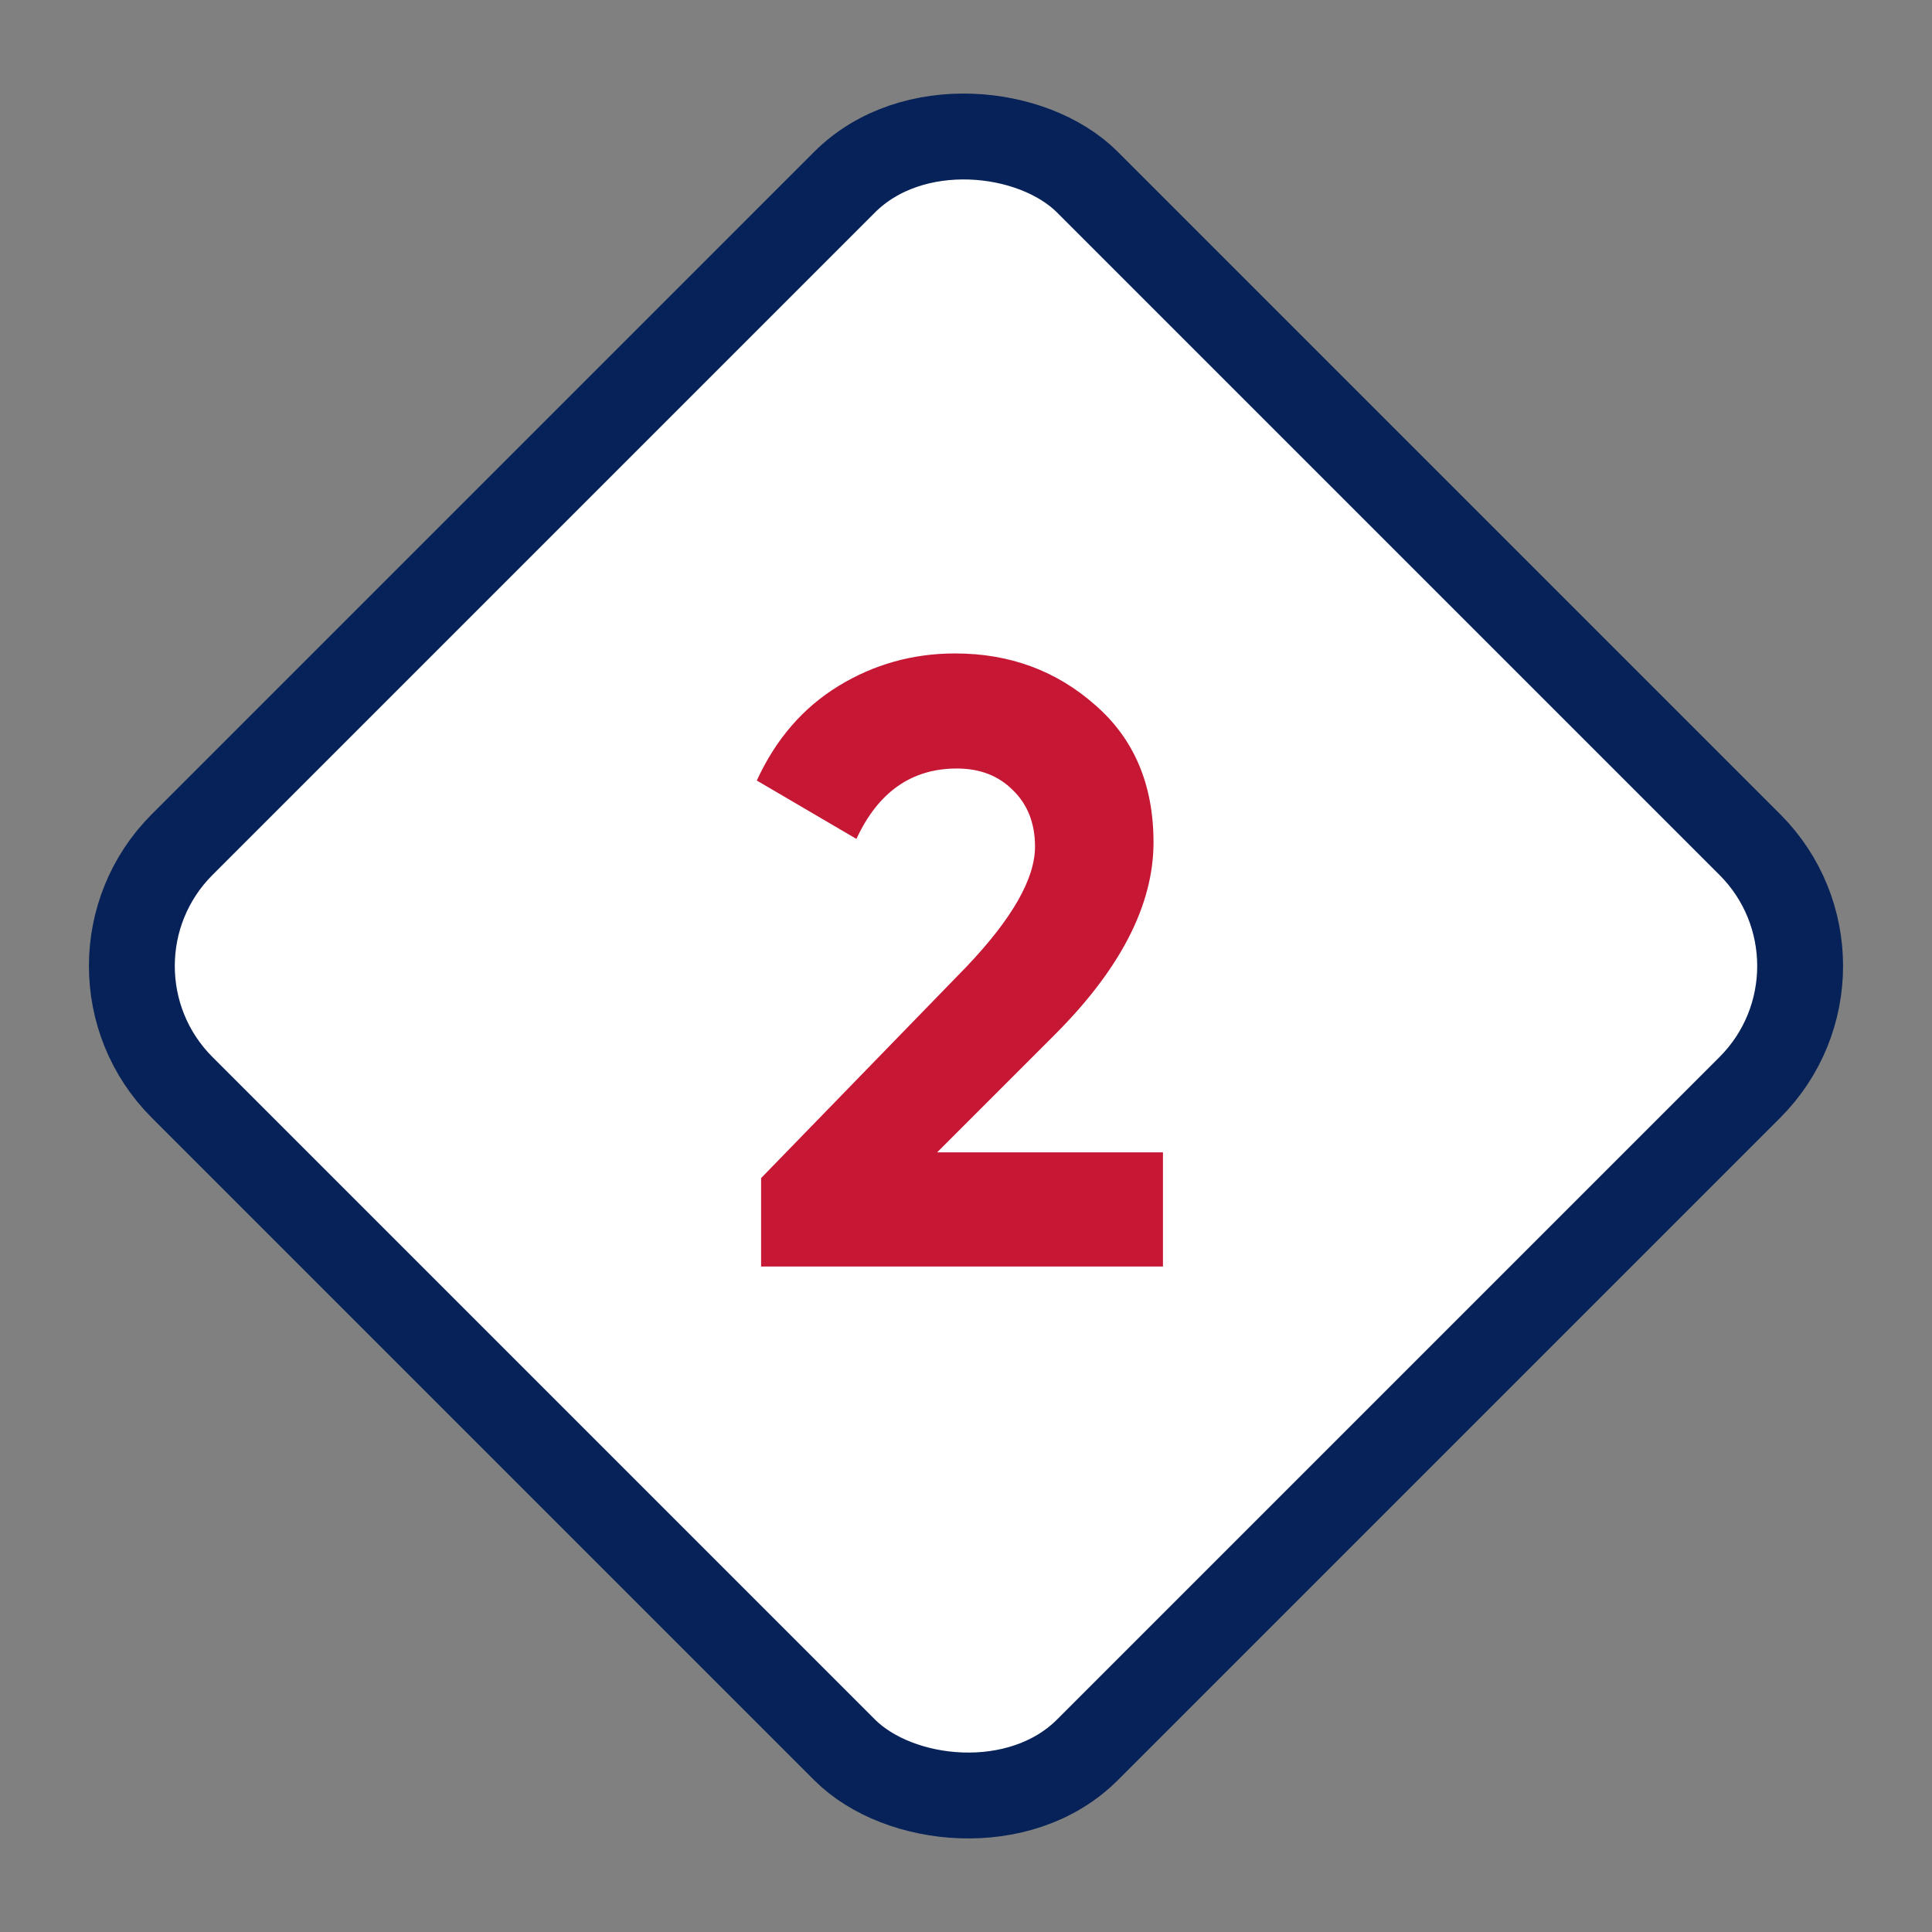 <svg xmlns="http://www.w3.org/2000/svg" width="90" height="90" viewBox="0 0 90 90" fill="none"><rect x="0" y="0" width="90" height="90" fill="#808080" stroke="none"/><rect x="87.171" y="45" width="59.639" height="59.639" rx="8" transform="rotate(135 87.171 45)" fill="white" stroke="#062258" stroke-width="4"></rect><path d="M35.455 59V54.88L45.015 45.04C47.148 42.8 48.215 40.933 48.215 39.44C48.215 38.347 47.868 37.467 47.175 36.8C46.508 36.133 45.642 35.8 44.575 35.8C42.468 35.8 40.908 36.893 39.895 39.08L35.255 36.36C36.135 34.44 37.402 32.973 39.055 31.96C40.708 30.947 42.522 30.44 44.495 30.44C47.028 30.44 49.202 31.24 51.015 32.84C52.828 34.413 53.735 36.547 53.735 39.24C53.735 42.147 52.202 45.133 49.135 48.2L43.655 53.68H54.175V59H35.455Z" fill="#C61734"></path></svg>